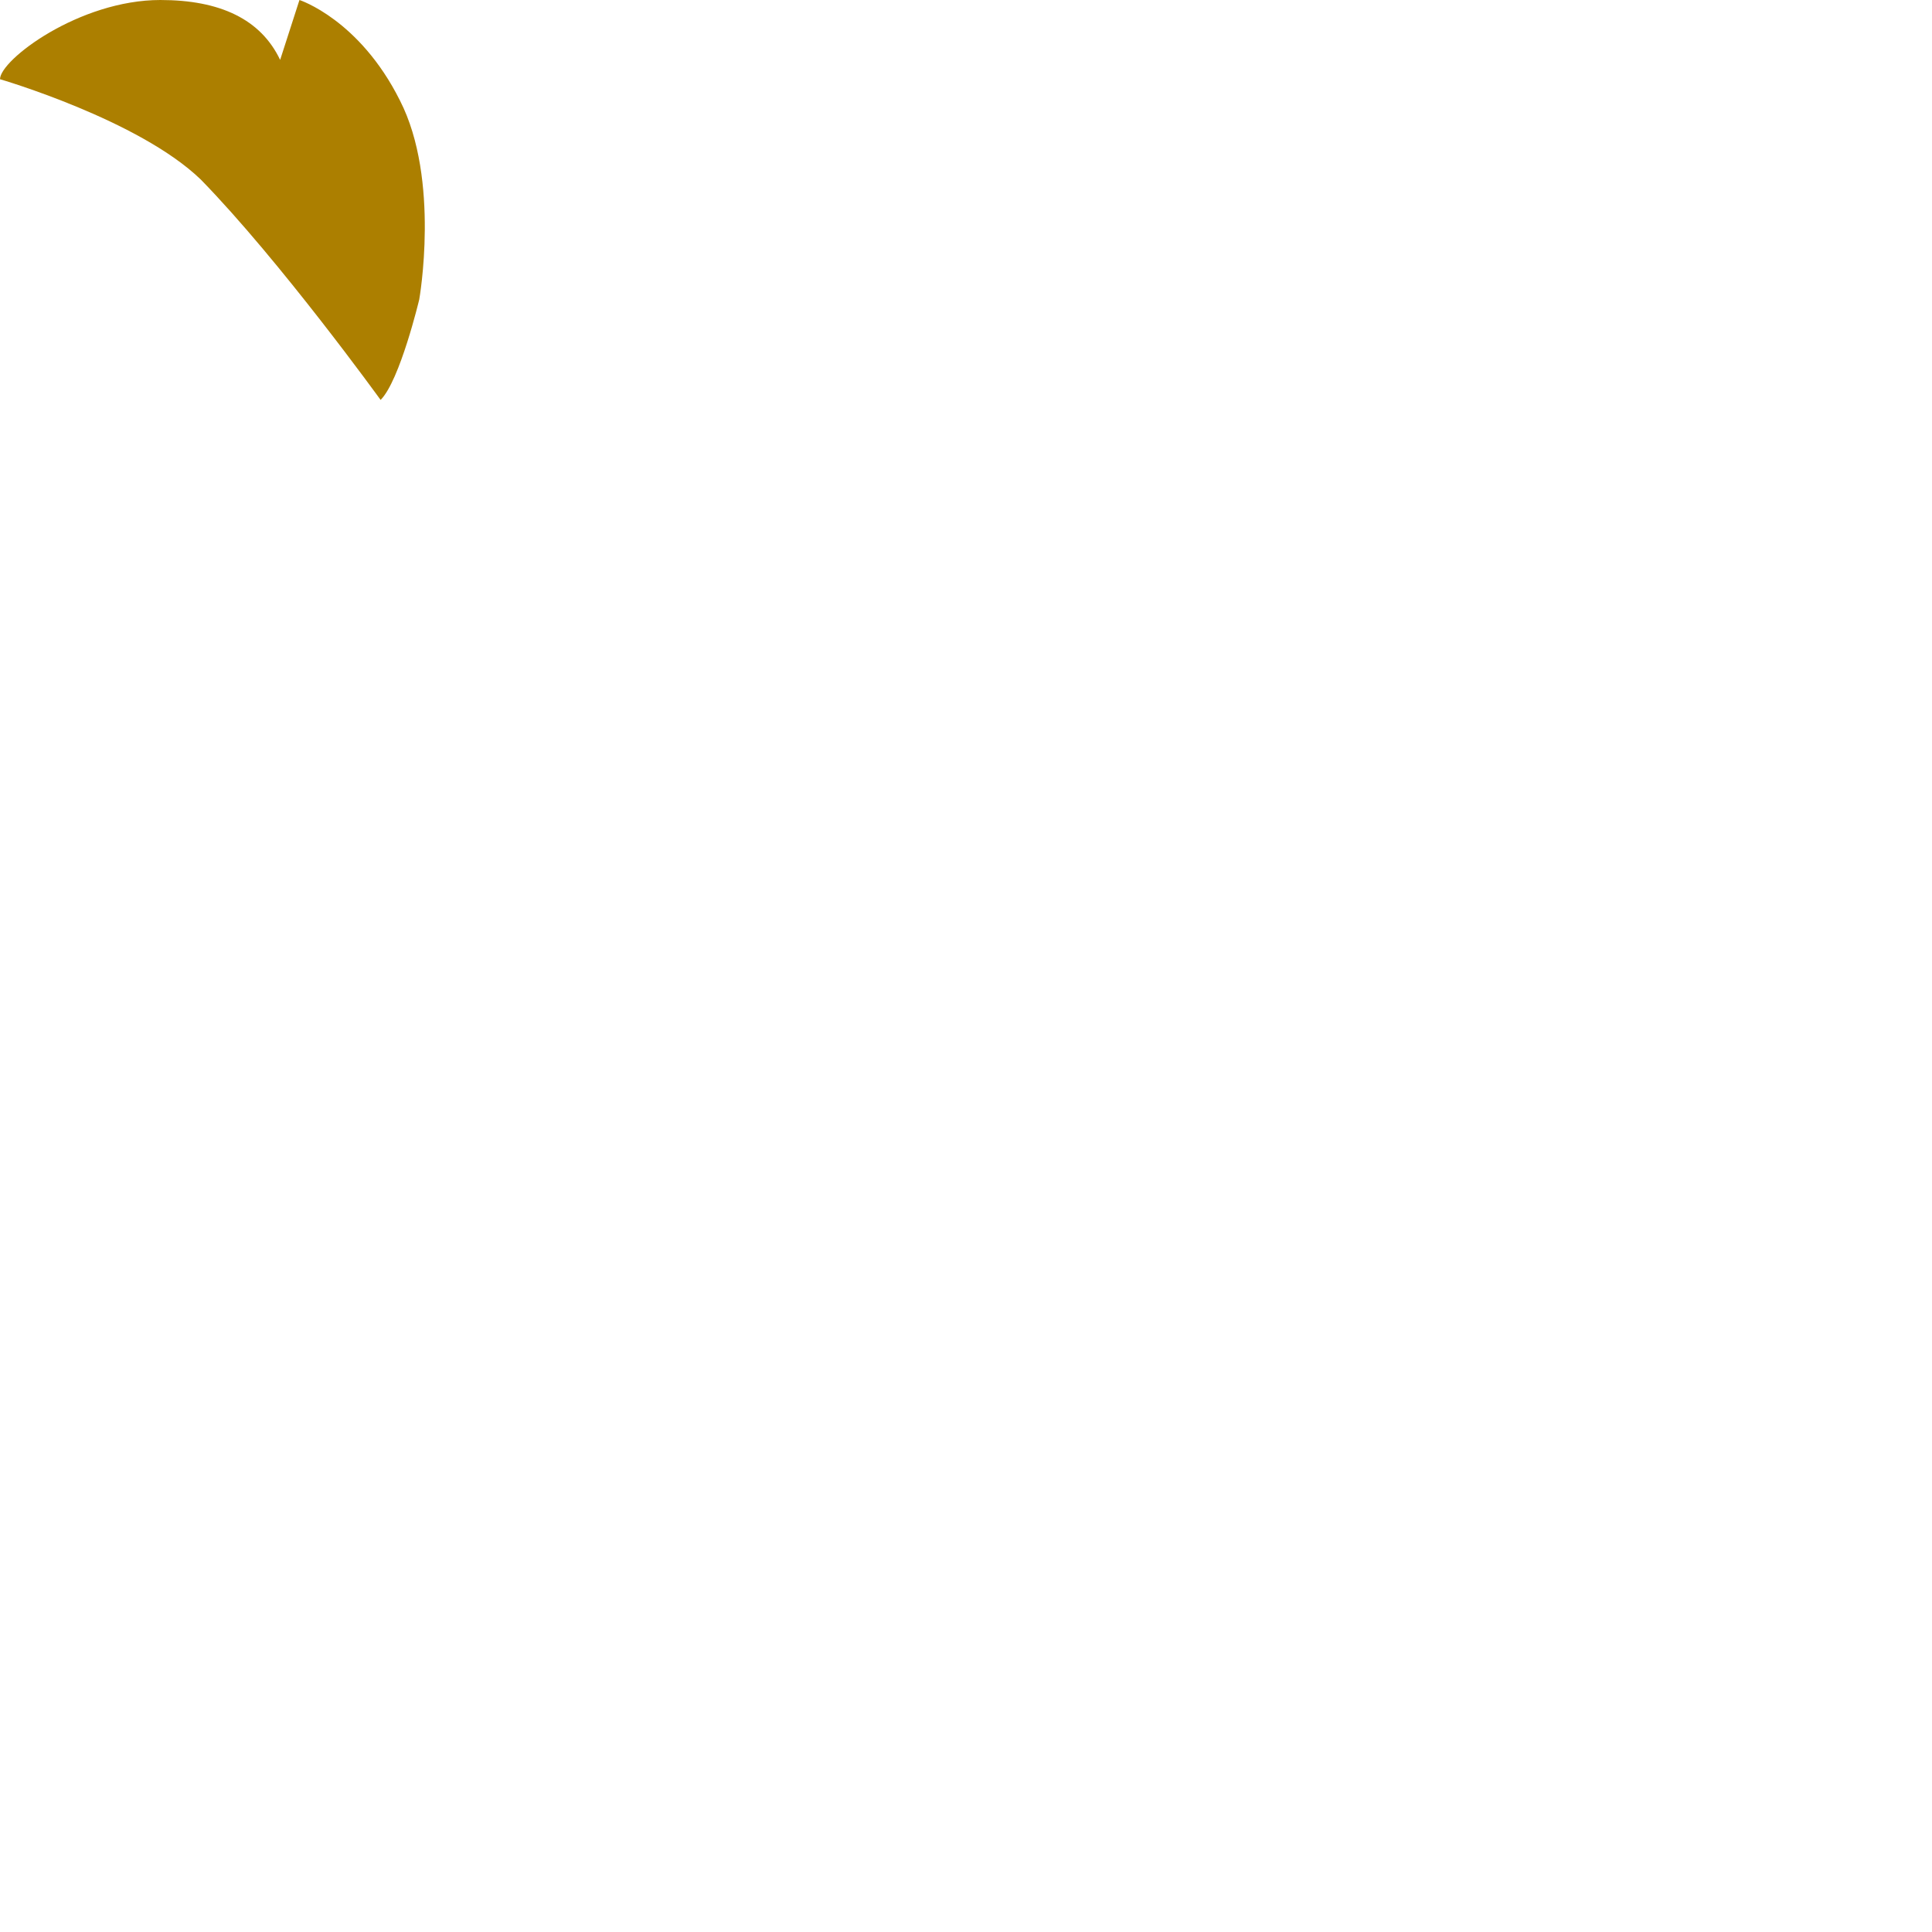 <?xml version="1.0" encoding="utf-8"?>
<svg xmlns="http://www.w3.org/2000/svg" fill="none" height="100%" overflow="visible" preserveAspectRatio="none" style="display: block;" viewBox="0 0 1 1" width="100%">
<path d="M0.197 0.207C0.197 0.207 0.145 0.135 0.104 0.093C0.072 0.062 0 0.041 0 0.041C0 0.031 0.041 0 0.083 0C0.114 0 0.135 0.01 0.145 0.031L0.155 0C0.155 0 0.186 0.01 0.207 0.052C0.228 0.093 0.217 0.155 0.217 0.155C0.217 0.155 0.207 0.197 0.197 0.207Z" fill="#AC7F00" id="Vector"/>
</svg>